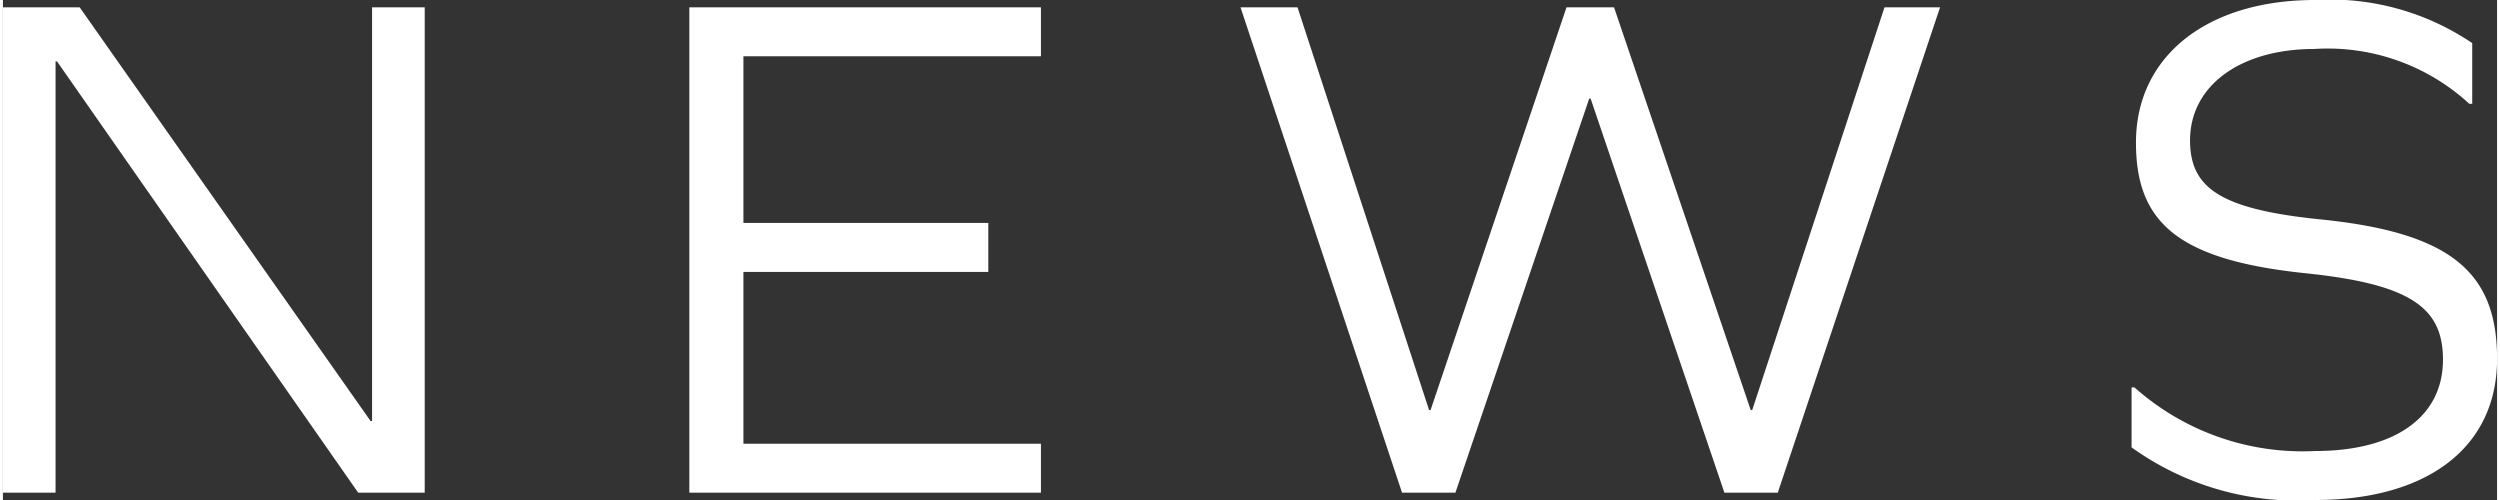 <svg xmlns:xlink="http://www.w3.org/1999/xlink" xmlns="http://www.w3.org/2000/svg" viewBox="0 0 68.24 13.68" width="70"  height="14" >
  <rect x="0" y="0" width="68.24" height="13.68" fill="#333333" stroke="none"/>
  <path id="パス_3130" data-name="パス 3130" d="M13.16,0V-13.28H11.72V-1.96h-.04L3.72-13.28H1.62V0H3.06V-11.8H3.1L11.34,0ZM28.58-7.38h-6.7v-4.56h8.14v-1.34H20.4V0h9.62V-1.34H21.88v-4.7h6.7ZM50.18,0l4.44-13.28H53.1L49.48-2.26h-.04L45.7-13.28H44.4L40.68-2.26h-.04l-3.6-11.02H35.48L39.9,0h1.46l3.66-10.78h.04L48.72,0Zm14.7-13.48c-2.96,0-4.9,1.54-4.9,3.9,0,2.2,1.16,3.22,4.68,3.58,2.84.3,3.72.94,3.72,2.36,0,1.56-1.3,2.5-3.5,2.5a6.917,6.917,0,0,1-4.94-1.74h-.08v1.64A7.741,7.741,0,0,0,64.88.2c3.1,0,4.98-1.46,4.98-3.86,0-2.36-1.24-3.46-4.86-3.82-2.72-.28-3.54-.86-3.54-2.16,0-1.5,1.38-2.5,3.4-2.5a5.716,5.716,0,0,1,4.24,1.5h.08V-12.3A6.933,6.933,0,0,0,64.88-13.48Z" transform="translate(-1.62 13.48)" fill="#fff"/>
</svg>